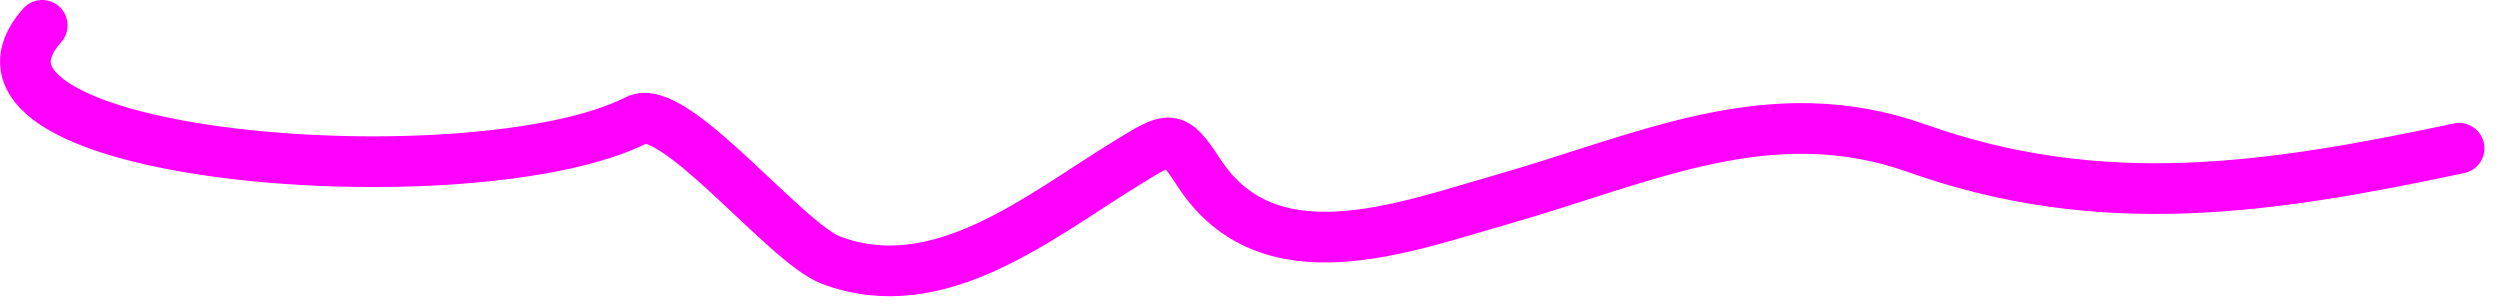 <?xml version="1.0" encoding="UTF-8"?> <svg xmlns="http://www.w3.org/2000/svg" width="148" height="18" viewBox="0 0 148 18" fill="none"> <path d="M2.5 1.5C-4.592 9.478 28.183 11.93 37.703 7.103C39.912 5.982 46.501 14.383 49.196 15.401C55.593 17.816 61.546 12.801 66.727 9.635C69.259 8.088 69.448 7.871 70.974 10.219C75.084 16.543 83.037 13.484 88.895 11.817C97.412 9.391 104.789 5.693 113.478 8.778C124.472 12.682 134.403 11.149 145.579 8.778" stroke="#FF00FD" stroke-width="3" stroke-linecap="round"></path> </svg> 